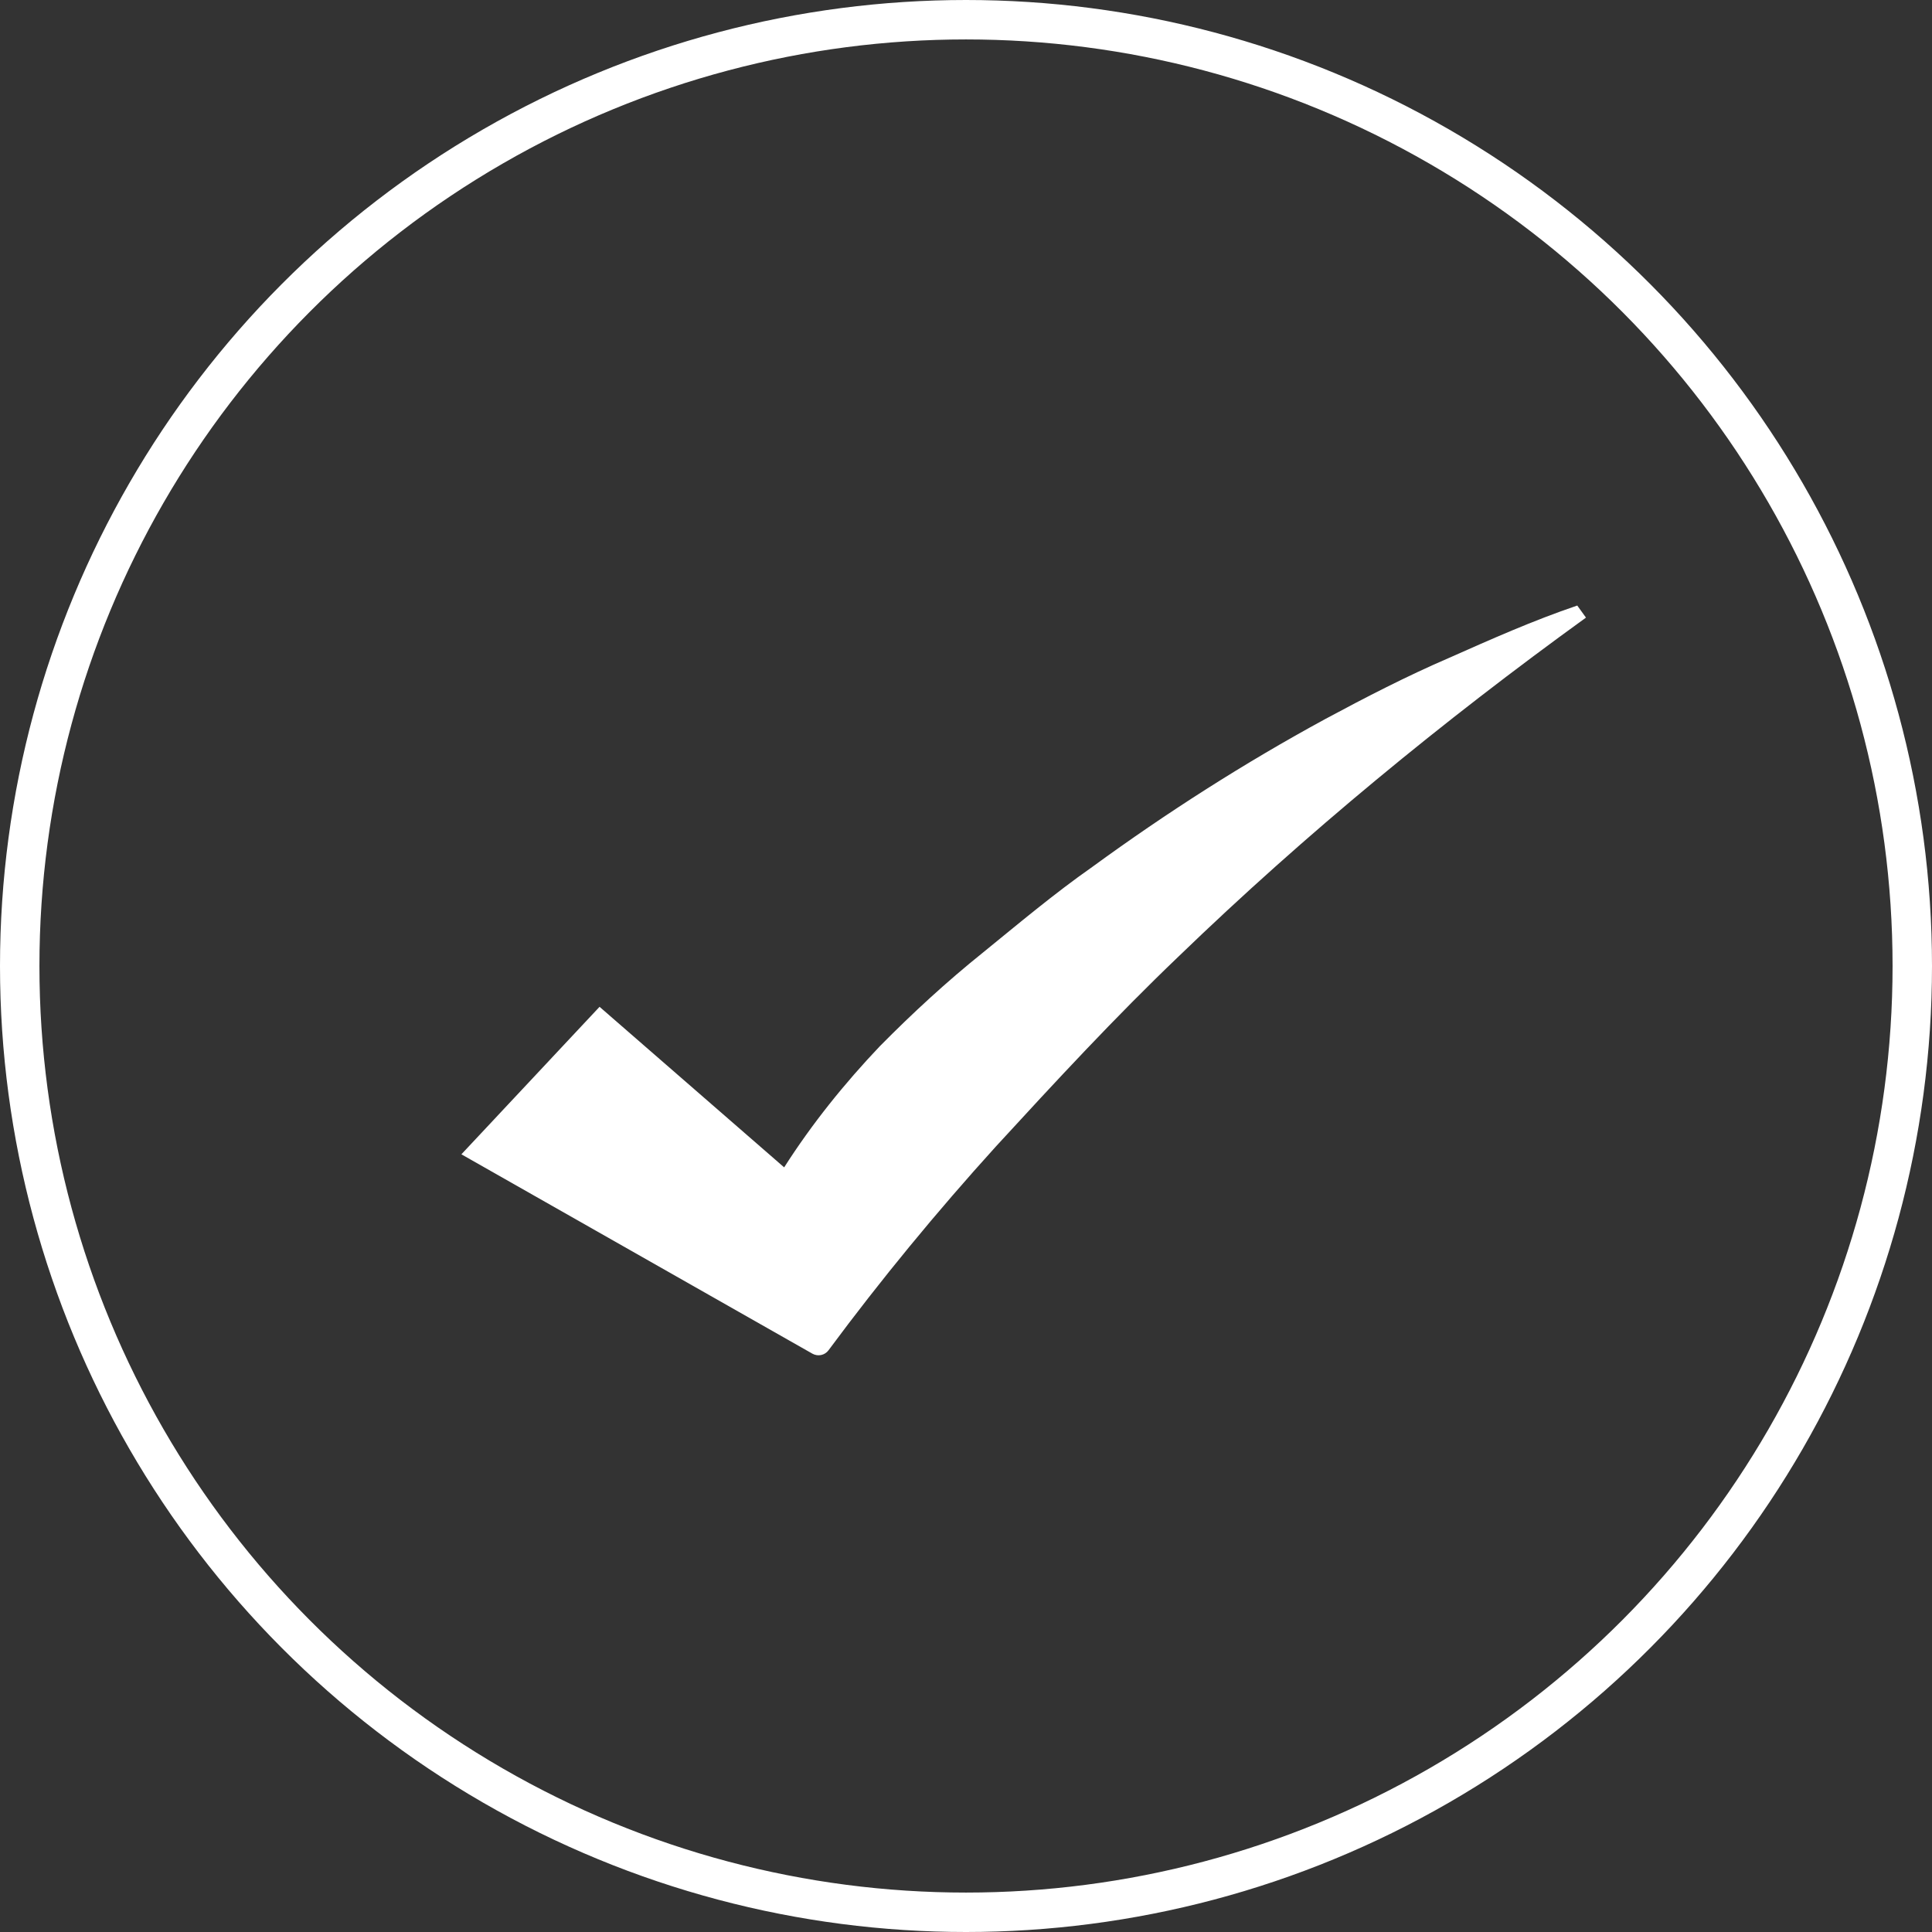 <svg width="49" height="49" viewBox="0 0 49 49" fill="none" xmlns="http://www.w3.org/2000/svg">
<rect x="0" y="0" width="49" height="49" fill="#333333" stroke="none"/>
<g id="Group 1142815631">
<circle id="Ellipse 42" cx="24.5" cy="24.5" r="24" stroke="white"/>
<path id="Vector" d="M36.755 16.684C35.678 17.148 34.641 17.683 33.614 18.235C31.564 19.349 29.592 20.608 27.699 21.99C26.736 22.665 25.842 23.418 24.929 24.16C24.009 24.898 23.143 25.696 22.316 26.533C21.417 27.479 20.593 28.502 19.888 29.607L15.206 25.535L11.702 29.276L20.537 34.294L20.604 34.332C20.743 34.41 20.918 34.375 21.014 34.245C22.34 32.455 23.759 30.732 25.257 29.079C26.765 27.437 28.28 25.798 29.899 24.251C33.115 21.146 36.587 18.294 40.224 15.664L40.003 15.358C38.883 15.738 37.825 16.209 36.755 16.684Z" fill="white"/>
</g>
</svg>

